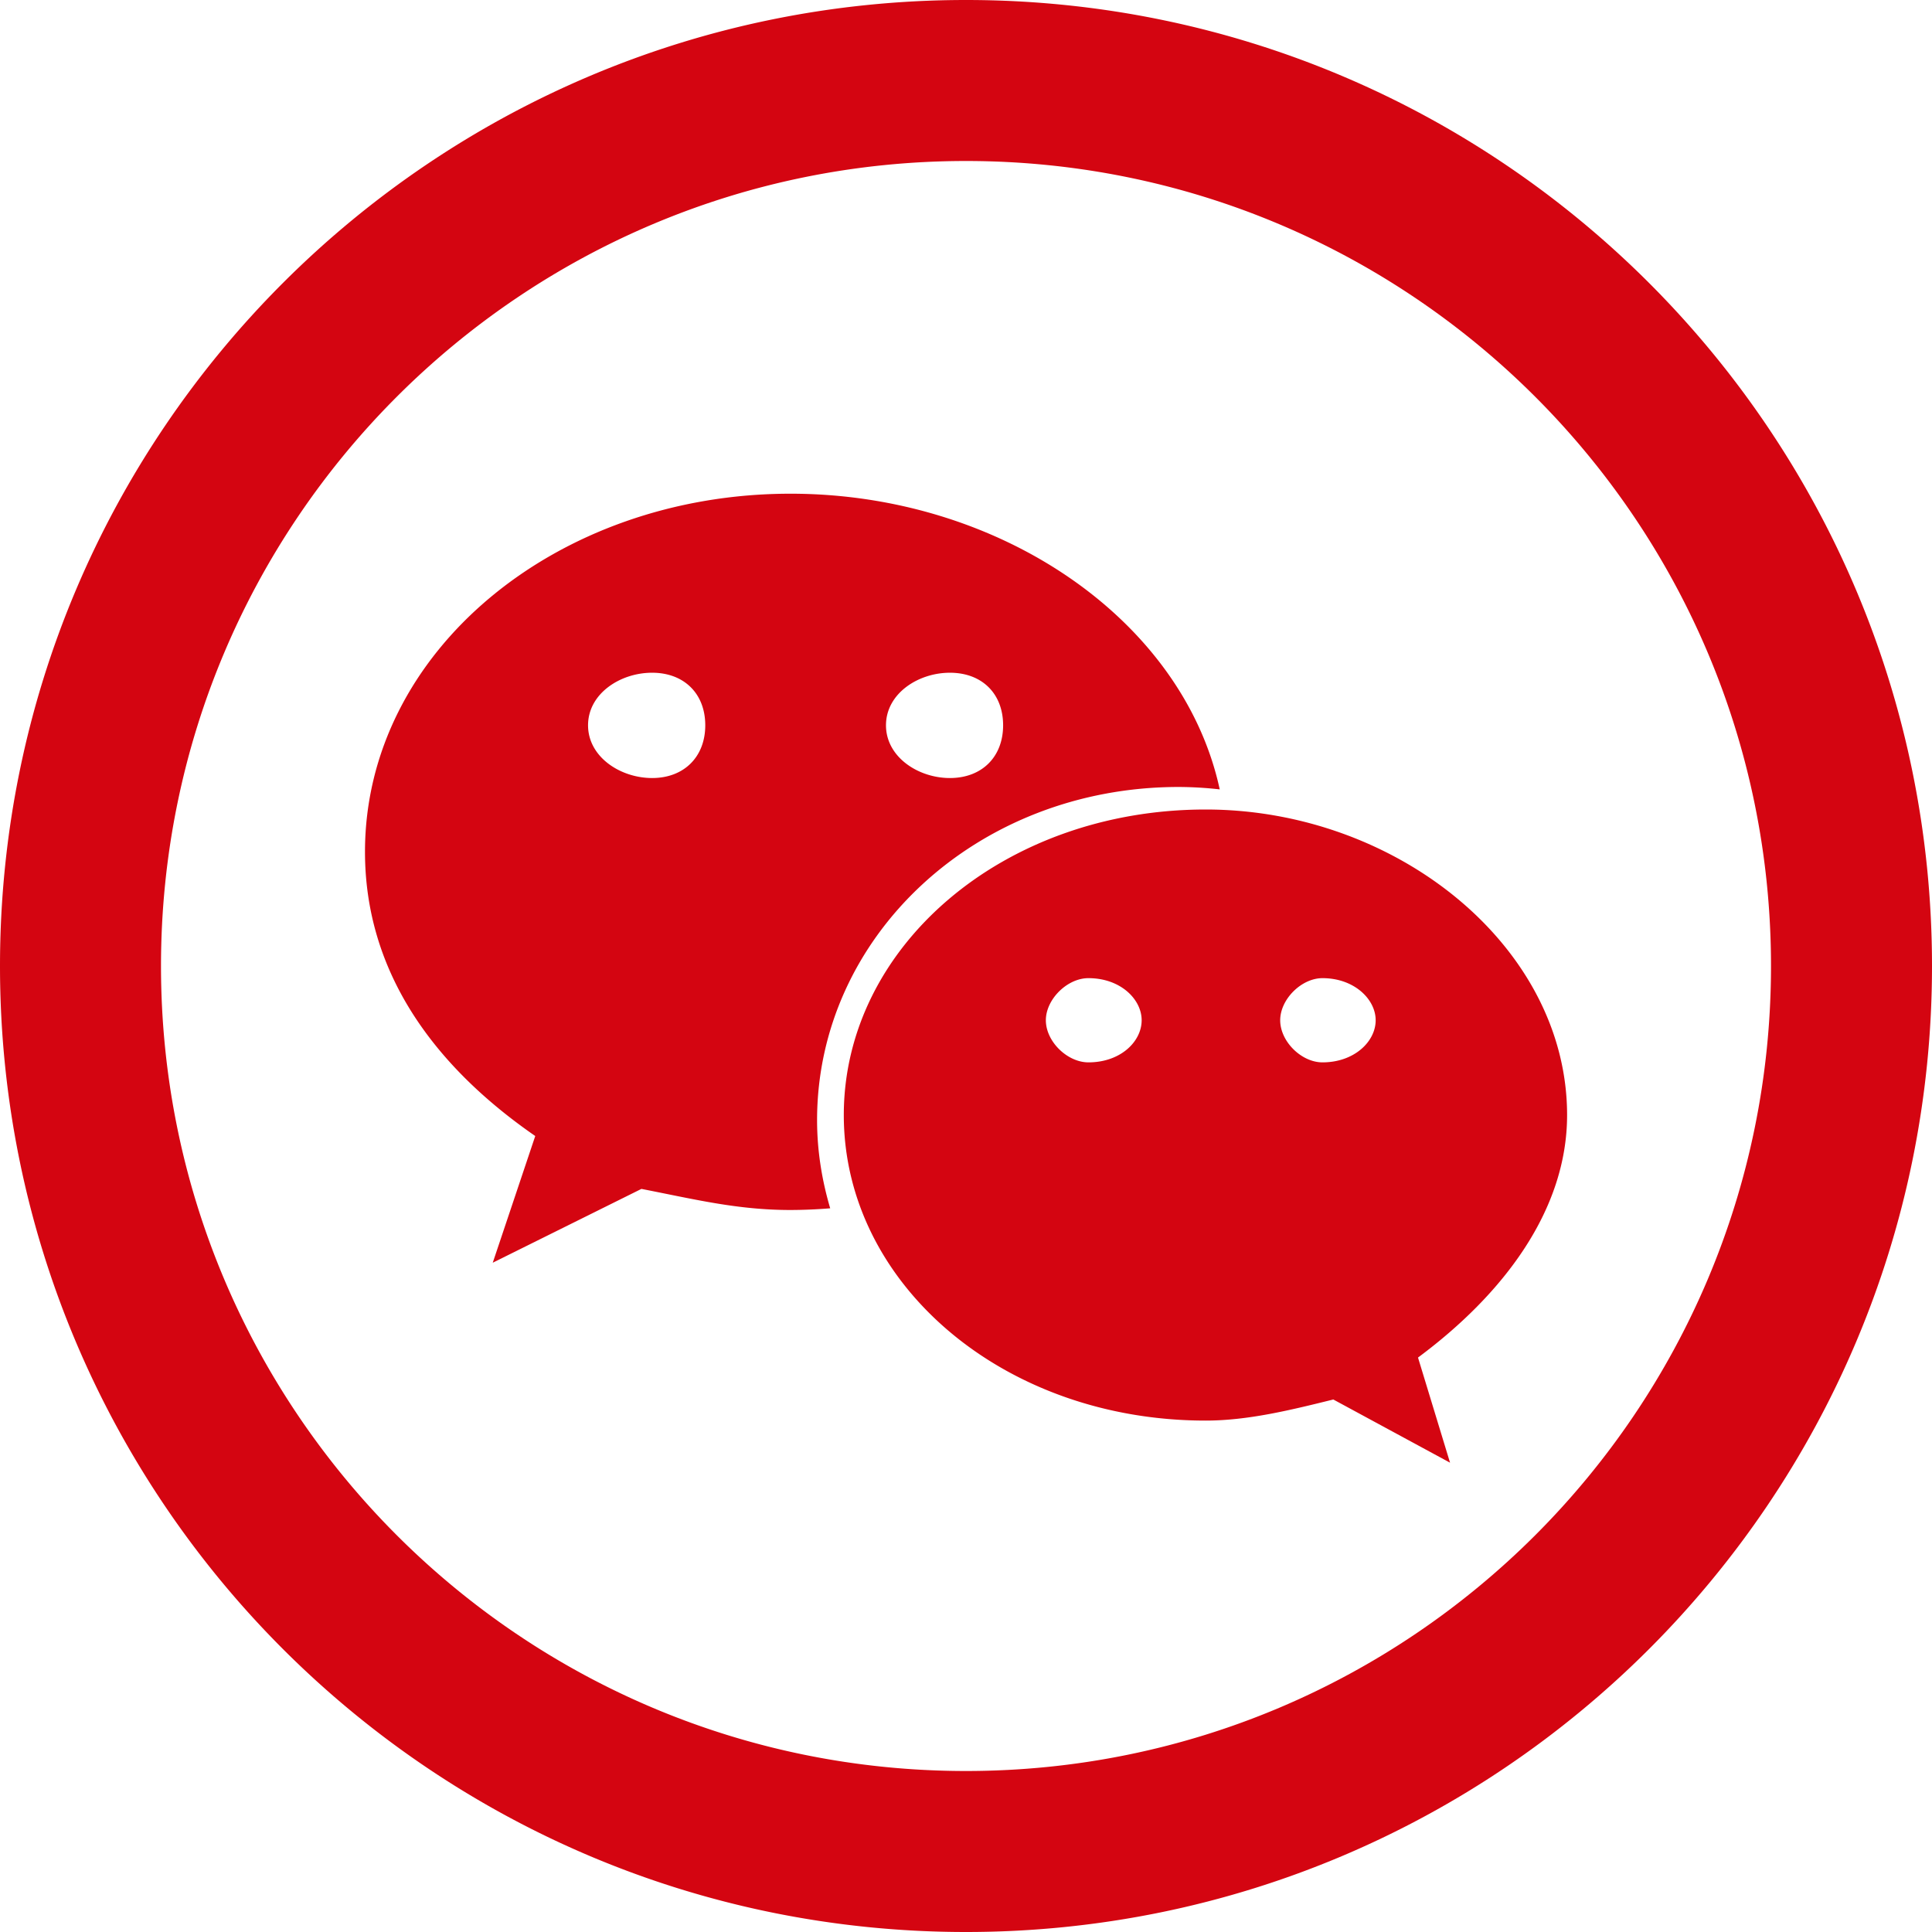 <?xml version="1.0" standalone="no"?><!DOCTYPE svg PUBLIC "-//W3C//DTD SVG 1.1//EN" "http://www.w3.org/Graphics/SVG/1.1/DTD/svg11.dtd"><svg t="1748496674531" class="icon" viewBox="0 0 1024 1024" version="1.1" xmlns="http://www.w3.org/2000/svg" p-id="5892" xmlns:xlink="http://www.w3.org/1999/xlink" width="200" height="200"><path d="M512 0c282.752 0 512 229.248 512 512s-229.248 512-512 512S0 794.752 0 512 229.248 0 512 0z m0 85.333C276.352 85.333 85.333 276.352 85.333 512s191.019 426.667 426.667 426.667 426.667-191.019 426.667-426.667S747.648 85.333 512 85.333z m127.019 343.723c101.333 0 191.573 72.747 191.573 161.963 0 50.347-33.707 94.891-79.019 128.512l16.981 55.723-61.867-33.493c-22.571 5.589-45.227 11.179-67.669 11.179-107.307 0-191.787-72.576-191.787-161.92 0-89.216 84.48-161.963 191.787-161.963zM418.987 261.675c110.848 0 208 66.816 227.499 156.715a200.661 200.661 0 0 0-21.717-1.28c-107.093 0-191.701 79.104-191.701 176.597 0 16.213 2.56 31.829 6.955 46.72a265.813 265.813 0 0 1-21.035 0.896c-28.16 0-50.773-5.675-79.019-11.179l-78.805 39.125 22.528-67.157c-56.448-39.04-90.24-89.344-90.24-150.613 0-106.197 101.547-189.824 225.536-189.824z m157.867 256.768c-11.179 0-22.528 11.179-22.528 22.315 0 11.264 11.349 22.315 22.571 22.315 17.067 0 28.203-11.051 28.203-22.315 0-11.093-11.179-22.315-28.203-22.315z m124.075 0c-11.136 0-22.4 11.179-22.4 22.315 0 11.264 11.264 22.315 22.4 22.315 16.896 0 28.203-11.051 28.203-22.315 0-11.093-11.307-22.315-28.203-22.315zM503.467 356.565c-16.896 0-33.877 11.093-33.877 27.861 0 16.725 16.981 27.947 33.877 27.947 16.981 0 28.203-11.221 28.203-27.947 0-16.811-11.221-27.861-28.203-27.861z m-157.867 0c-16.896 0-33.92 11.093-33.92 27.861 0 16.725 17.067 27.947 33.963 27.947s28.16-11.221 28.16-27.947c0-16.811-11.264-27.861-28.16-27.861z" p-id="5893" fill="#D40511"></path></svg>